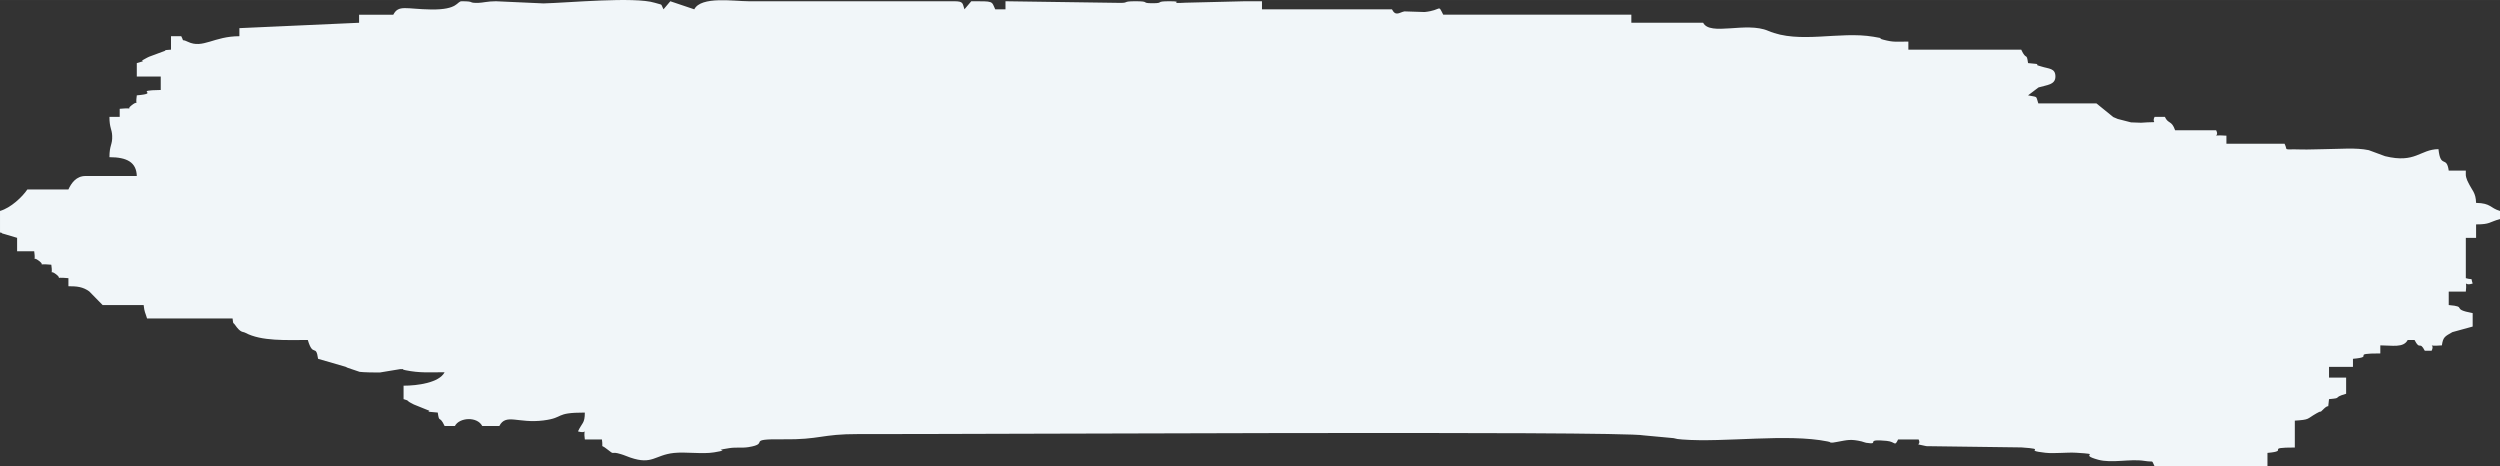 <?xml version="1.0" encoding="UTF-8"?> <!-- Creator: CorelDRAW 2021 (64-Bit) --> <svg xmlns="http://www.w3.org/2000/svg" xmlns:xlink="http://www.w3.org/1999/xlink" xmlns:xodm="http://www.corel.com/coreldraw/odm/2003" xml:space="preserve" width="54.377mm" height="10.143mm" style="shape-rendering:geometricPrecision; text-rendering:geometricPrecision; image-rendering:optimizeQuality; fill-rule:evenodd; clip-rule:evenodd" viewBox="0 0 7526.04 1403.76"><rect x="0" y="0" width="7526.04" height="1403.76" fill="#333333" stroke="none"/> <defs> <style type="text/css"> <![CDATA[ .fil0 {fill:#F1F6F9} ]]> </style> </defs> <g id="Слой_x0020_1">  <path class="fil0" d="M1183.99 44.22l-102.96 0 0 24.28 -360.35 16.18 0 24.28c-77.51,0 -109.82,38.61 -155.19,16.79 -22.75,-10.95 -9.15,4.03 -19.83,-16.79l-30.88 0 0 40.47c-41.06,3.53 -1.34,-0.98 -23.74,5.62l-41.95 15.58c-12.25,5.7 -0.61,0.36 -12.47,6.38 -24.86,12.61 15.02,1.55 -24.8,12.87l0 40.47 72.07 0 0 40.46c-88.98,1.56 2.82,9.76 -72.07,16.19 -5.54,39.82 7.76,11.63 -14.63,28.97 -22.93,17.77 15.25,7.02 -36.84,11.49l0 24.28 -30.89 0c0,33.7 7.47,36 8.26,57.41 1,27.33 -8.26,26.93 -8.26,63.98 53.24,0 81.2,15.65 82.36,56.65l-154.43 0c-27.78,0 -42.57,21.13 -51.47,40.46l-123.55 0c-15.24,22.64 -49.95,55.53 -82.36,64.75l0 64.75c2.37,0.66 5.55,0.51 6.62,2.88l44.86 13.3 0 40.47 51.49 0c5.54,39.82 -7.78,11.63 14.62,28.97 22.95,17.77 -15.25,7 36.86,11.49 5.55,39.83 -7.76,11.63 14.63,28.97 22.95,17.77 -15.25,7.02 36.86,11.5l0 24.28c25.78,0 43.38,1.72 62.61,15.52l40.33 41.13 123.55 0c2.31,21.85 4.83,22.01 10.3,40.46l257.39 0c2.92,21.07 0.37,9.34 6.99,18.78 17.88,25.59 23.18,19.89 31.09,24.12 48.8,26.12 123.19,21.84 188.42,21.84 15.93,53.76 24.41,10.2 30.88,56.65l82.75 23.97c1.91,0.91 4.4,2.23 6.35,3.1l36.08 12.17c8.47,1.4 51.57,2.42 60.7,1.95l61.2 -10.13c28.32,0 -7.18,-1.43 17.08,3.47 41.87,8.46 68.93,5.92 116.77,5.92 -16.29,31.72 -81.99,40.47 -123.55,40.47l0 40.46c18.98,5.4 9.83,5.01 18.68,9.59 1.58,0.82 4.36,2.39 6.12,3.29 1.76,0.89 4.29,2.34 6.15,3.25l40.79 16.5c20.87,6.5 -23.42,3.14 31.22,7.83 4.72,33.87 4.75,6.06 20.59,40.47l30.88 0c13.33,-25.95 67.28,-29.4 82.38,0l51.47 0c20.01,-38.97 56.34,-6.98 133.08,-16.79 65.04,-8.33 31,-23.68 124.31,-23.68 0,33.37 -8.35,30.06 -20.59,56.65 32.58,9.55 14.77,-17.58 20.59,24.28l51.47 0c4.37,31.45 -6.33,11.79 14.84,28.8 26.74,21.51 9.02,4.89 42.19,15.4 2.31,0.73 5.01,1.59 7.29,2.35l20.86 7.88c66.84,22.89 73.37,-7.42 131.29,-13.77 34.92,-3.83 86.57,4.03 121.24,-1.81 60.41,-10.16 -15.36,-3.27 45.62,-12.69 21.34,-3.31 38.6,0.08 57.89,-3.06 68.26,-11.09 -12.64,-25.05 103.89,-23.54 112.16,1.45 114.64,-16.07 227.04,-15.75 315.05,0.86 2295.51,-10.23 2364.48,3.97l89.4 8.26c14.41,2.96 8.26,2.69 26.78,4.11 126.97,9.67 315.33,-18.57 436.53,5.77 24.51,4.93 -11.71,3.68 17.12,3.45l10.93 -1.83c32.28,-5.92 41.65,-9.34 74.89,-1.62 4.66,1.08 9.26,3.46 13.45,4.1 45.78,7 -9.13,-12.83 61.88,-5.74 28.04,2.78 23.17,18.67 34.41,-4.28l61.77 0c9.87,21.44 -19.92,10.13 23.46,20.19l285.79 3.78c85.1,5.8 -0.5,7.88 72.18,16.1 26.88,3.04 65.67,-1.76 92.79,-0.08 83.57,5.15 2.91,3.61 65.99,20.95 41.78,11.49 96.04,-3.32 139.55,3.6 31.31,4.98 19.75,-4.8 30.64,16.39l339.74 0 0 -40.46c69.73,-6.01 -12.35,-16.19 82.36,-16.19l0 -80.92c46.14,-3.02 34.64,-4.6 64.94,-21.78 23.94,-13.59 3.03,4.68 22.91,-14.37 18.38,-17.6 10.03,7.89 15.11,-28.59 43.1,-3.7 7.71,-3.72 51.49,-16.18l0 -48.55 -51.49 0 0 -32.37 72.07 0 0 -24.28c69.73,-5.99 -12.35,-16.19 82.36,-16.19l0 -24.28c35.82,0 69.87,8.17 82.36,-16.18l20.59 0c16.94,32.98 14.93,1.31 30.89,32.37l20.59 0c12.15,-25.62 -22.37,-11.61 30.88,-16.19 3.49,-25.06 8.94,-26.91 31.63,-39.87l61.04 -16.77 0 -40.46c-68.39,-12.53 -12.98,-19.2 -72.07,-24.28l0 -40.47 51.47 0c4.6,-42.34 -9.83,-14.63 20.59,-24.28 -7.1,-21.02 3.82,-9.02 -20.59,-16.18l0 -121.39 30.89 0 0 -40.46c42.45,0 38.24,-6.56 72.07,-16.19l0 -24.28c-29.94,-8.51 -26.88,-23.49 -72.07,-24.28 -0.9,-31.6 -12.11,-37.04 -23.97,-62.09 -0.89,-1.88 -2.08,-3.9 -2.81,-5.88 -5.36,-14.59 -4.11,-13.31 -4.11,-29.13l-51.47 0c-6.52,-46.84 -24.55,-4.94 -30.89,-64.75 -56.62,1 -68.73,43.74 -160.77,21.25l-49.09 -18.13c-38.93,-8.22 -88.58,-3.28 -129.91,-3.1 -22.09,0.1 -52.77,1.69 -73.4,1.04 -59.44,-1.87 -38.46,5.49 -50.13,-17.25l-175.03 0 0 -24.28c-53.87,-3.6 -18.62,7.72 -30.89,-16.18l-123.54 0c-10.49,-30.86 -20.57,-18.05 -30.89,-40.47l-30.88 0c-11.53,22.46 21.66,13.11 -40.82,17.7 -0.64,0.06 -29.23,-1 -30.19,-1.09l-39.96 -10.28c-2.88,-1.09 -10.71,-4.47 -13.41,-5.67l-50.66 -41.11 -175.03 0c-8.29,-24.39 0.12,-17.77 -30.89,-24.28l31.43 -23.85c25.49,-7.6 50.93,-7.75 50.93,-32.8 0,-25.55 -19.39,-22.74 -43.47,-30.57 -2.33,-0.75 -5.09,-1.54 -7.46,-2.23 -16.1,-4.73 18.84,-3.34 -31.43,-7.67 -4.71,-33.87 -4.75,-6.05 -20.59,-40.46l-339.74 0 0 -24.28c-36.68,0 -44.21,2.57 -75.21,-5.63 -27.92,-7.38 18.57,-0.75 -29.8,-8.95 -103,-17.45 -223.2,22.45 -317.08,-17.81 -66.03,-28.3 -174.76,16.43 -195.65,-24.25l-216.2 0 0 -24.28 -566.27 0c-16.97,-33.06 -2.78,-13.51 -56,-8.03l-60.79 -1.92c-14.93,2.71 -26.1,16.22 -37.65,-6.24l-391.23 0 0 -24.28 -51.47 0 -178.91 4.35c-59.72,3.42 2.37,-4.35 -47.6,-4.35 -46.93,0 -13.98,5.94 -51.47,5.94 -37.49,0 -4.54,-5.94 -51.47,-5.94 -42.82,0 -16.35,5.51 -50.1,4.86l-341.14 -4.86 0 24.28 -30.88 0c-11.71,-25.42 -3.53,-24.28 -72.07,-24.28l-20.59 24.28c-6.13,-18.03 -2.41,-24.28 -30.89,-24.28l-597.13 0 -20.59 0c-45.63,0 -144.08,-15.96 -164.73,24.28l-72.07 -24.28 -20.59 24.28c-9.85,-19.17 0.18,-11.47 -26.37,-19.74 -60.81,-18.93 -263.09,0.28 -334.94,1.95l-143.18 -6.49c-25.3,0 -39.67,4.61 -52.86,4.86 -33.76,0.65 -7.28,-4.86 -50.1,-4.86 -15.43,0 -9.36,25.87 -92.04,24.76 -75.18,-1 -98.06,-15.1 -113.87,15.71z"></path> </g> </svg> 